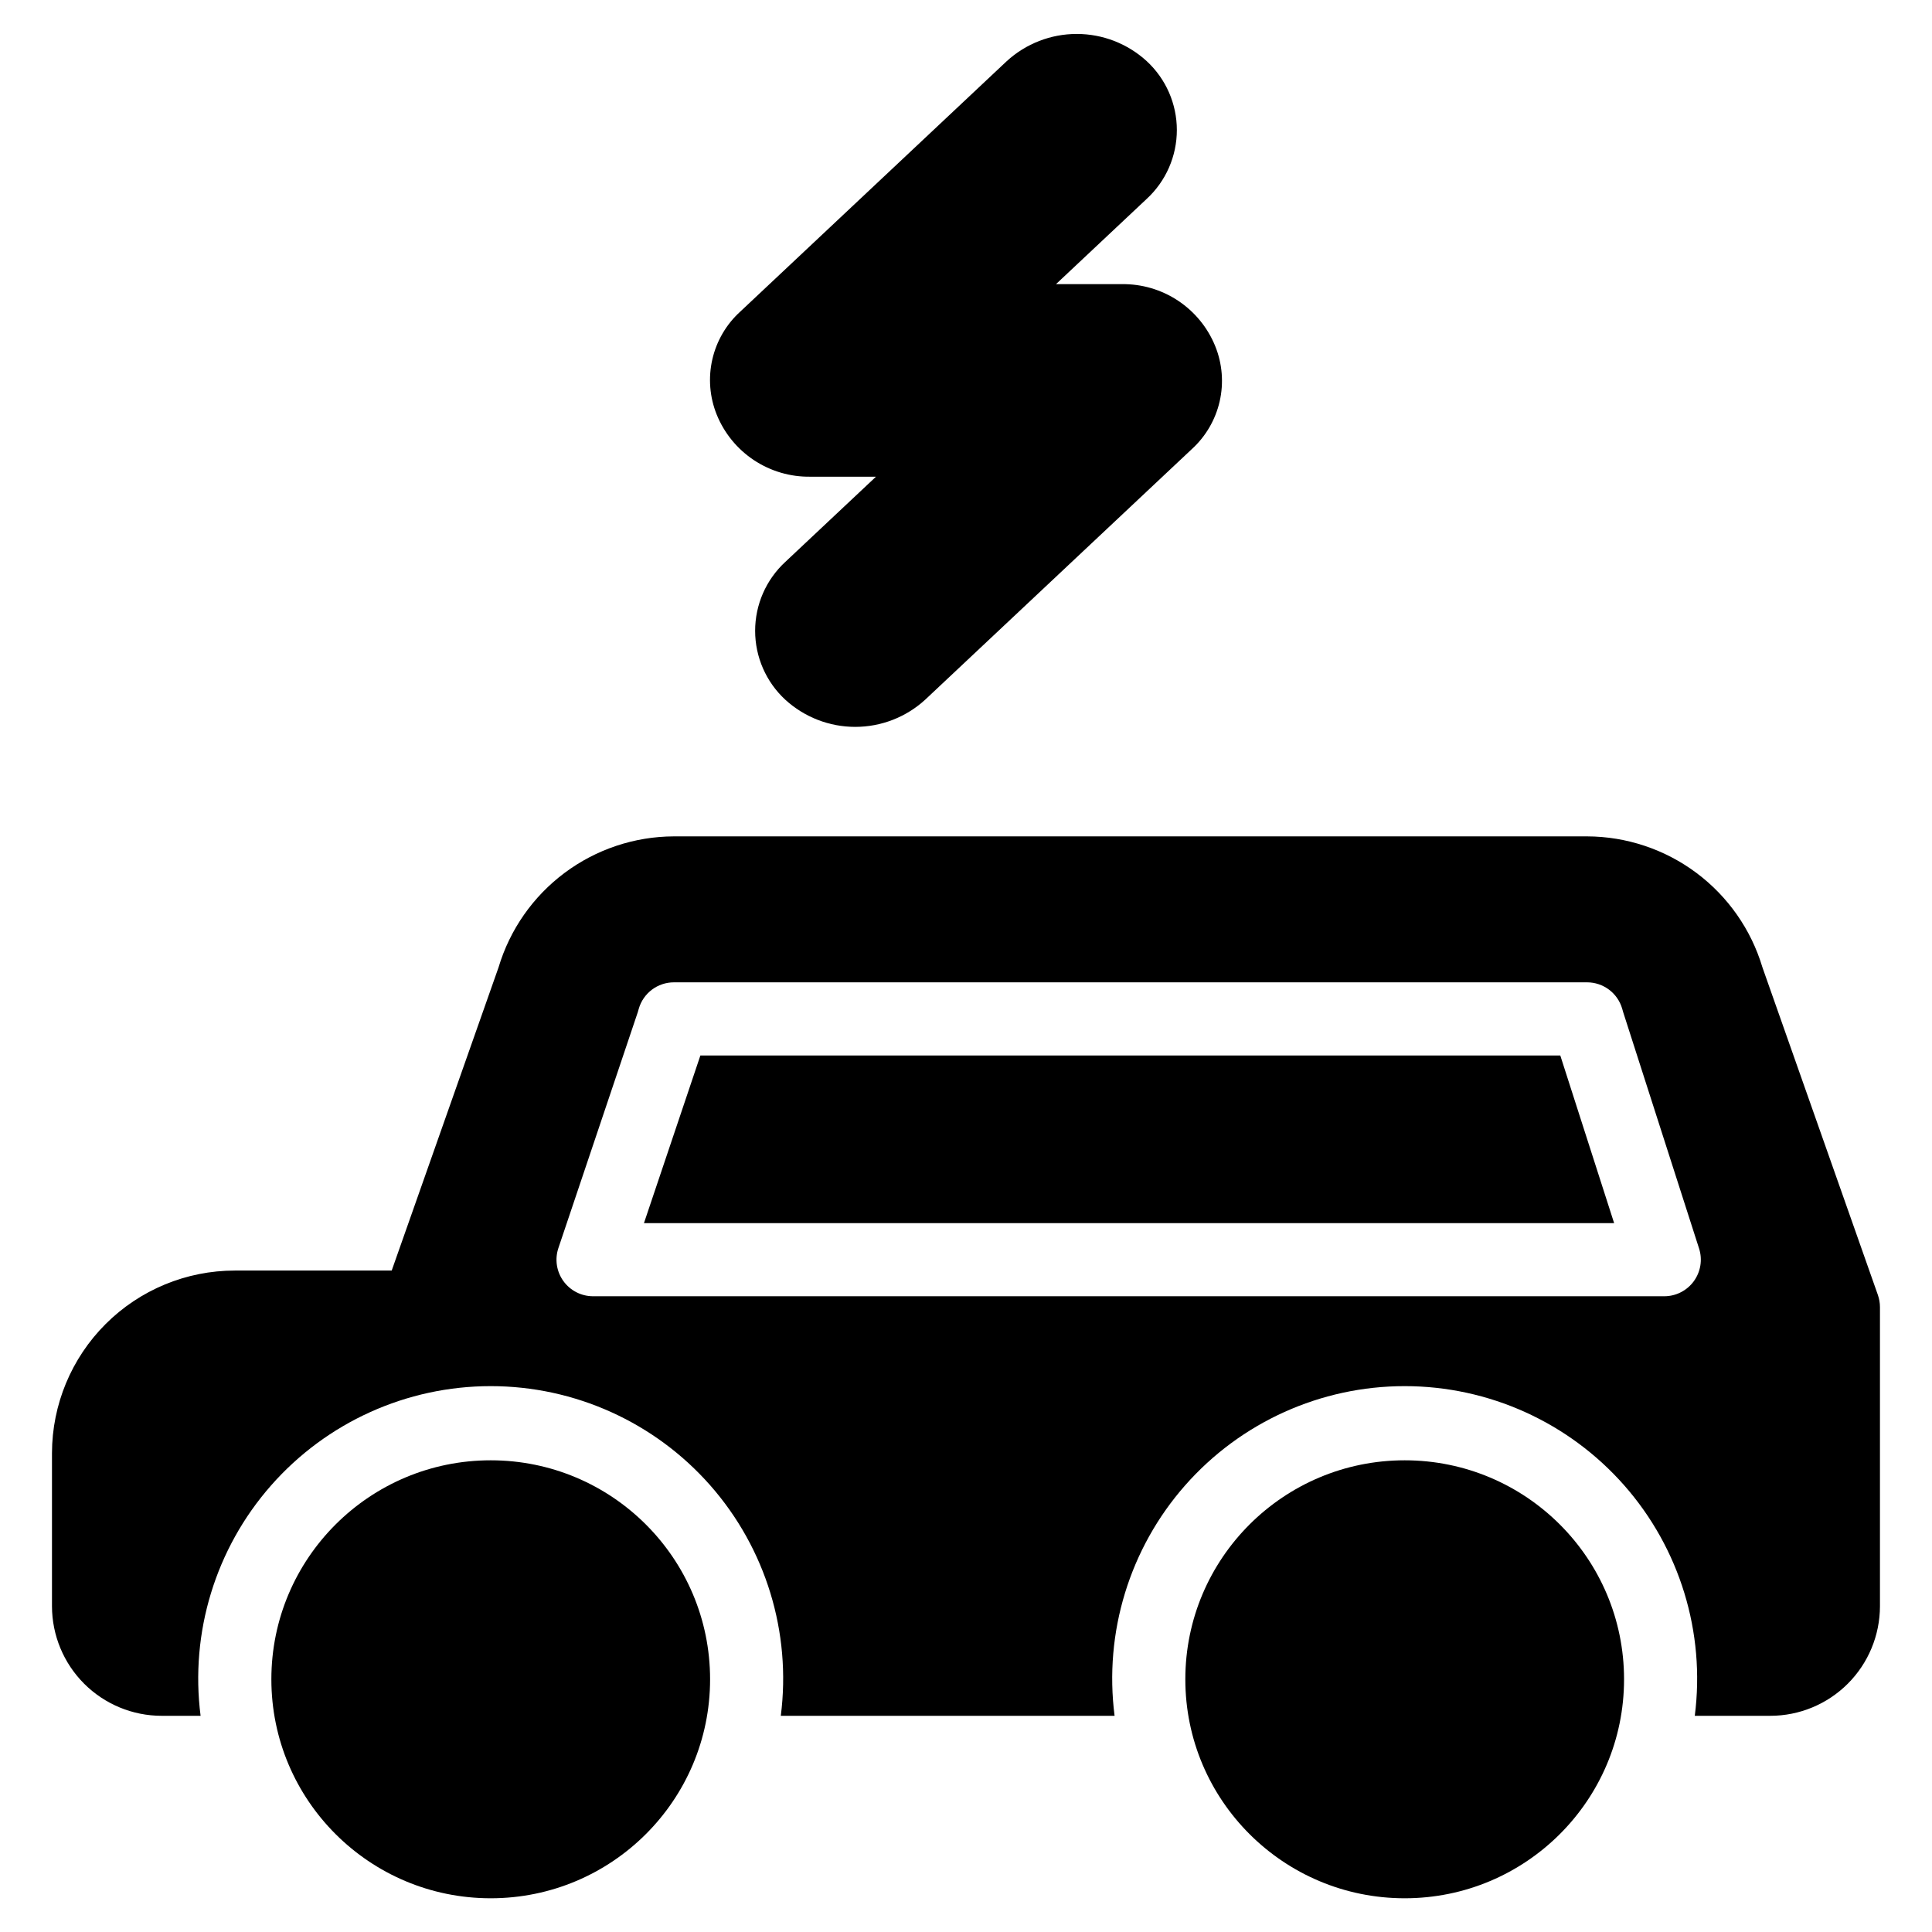 <?xml version="1.0" encoding="UTF-8"?>
<!-- Uploaded to: ICON Repo, www.iconrepo.com, Generator: ICON Repo Mixer Tools -->
<svg fill="#000000" width="800px" height="800px" version="1.1" viewBox="144 144 512 512" xmlns="http://www.w3.org/2000/svg">
 <g>
  <path d="m574.39 589.03c0 32.051-26.027 58.031-58.133 58.031s-58.133-25.98-58.133-58.031c0-32.051 26.027-58.035 58.133-58.035s58.133 25.984 58.133 58.035"/>
  <path d="m332.18 589.03c0 32.051-26.027 58.031-58.133 58.031s-58.133-25.98-58.133-58.031c0-32.051 26.027-58.035 58.133-58.035s58.133 25.984 58.133 58.035"/>
  <path d="m358.74 270.33h17.402l-24.039 22.594c-5.09 4.703-7.984 11.32-7.984 18.25s2.894 13.547 7.984 18.25c5.062 4.637 11.68 7.207 18.543 7.207 6.863 0 13.48-2.57 18.543-7.207l70.609-66.359c3.711-3.367 6.301-7.793 7.422-12.676 1.117-4.887 0.711-9.996-1.168-14.645-1.992-4.922-5.43-9.125-9.855-12.059-4.422-2.934-9.633-4.461-14.941-4.383h-17.406l24.039-22.594c5.094-4.703 7.988-11.32 7.988-18.254 0-6.93-2.894-13.547-7.988-18.25-5.062-4.637-11.676-7.207-18.543-7.207-6.863 0-13.477 2.57-18.543 7.207l-70.605 66.359c-3.715 3.367-6.305 7.793-7.422 12.68-1.117 4.883-0.711 9.996 1.164 14.641 1.996 4.922 5.43 9.125 9.855 12.059s9.633 4.465 14.945 4.387z"/>
  <path d="m641.66 487.18-30.598-86.828c-2.996-10.008-9.133-18.781-17.5-25.031-8.367-6.25-18.527-9.641-28.969-9.672h-242c-10.441 0.031-20.602 3.422-28.969 9.672-8.367 6.25-14.504 15.023-17.5 25.031l-28.32 80.359h-41.582c-12.832 0.004-25.141 5.098-34.223 14.164-9.082 9.066-14.195 21.367-14.223 34.199v40.609c0.016 7.703 3.086 15.082 8.531 20.523 5.449 5.441 12.836 8.5 20.535 8.5h10.316c-2.832-22.094 3.977-44.34 18.691-61.062 14.715-16.723 35.914-26.305 58.191-26.305 22.273 0 43.473 9.582 58.188 26.305 14.715 16.723 21.523 38.969 18.691 61.062h88.457c-2.836-22.094 3.973-44.34 18.688-61.062 14.719-16.723 35.914-26.305 58.191-26.305 22.273 0 43.473 9.582 58.188 26.305 14.715 16.723 21.523 38.969 18.691 61.062h20.008c7.699 0 15.086-3.059 20.535-8.5 5.449-5.441 8.516-12.824 8.531-20.523v-79.285c0-1.098-0.188-2.184-0.551-3.219zm-48.785-3.641c-1.824 2.5-4.731 3.981-7.828 3.981h-283.88c-3.121 0-6.051-1.504-7.871-4.035-1.82-2.535-2.309-5.789-1.312-8.746l21.047-62.535 0.25-0.871c1.195-4.148 4.992-7.004 9.309-7.004h242c4.316 0 8.113 2.856 9.312 7.004l0.27 0.941 20.102 62.602v-0.004c0.945 2.945 0.422 6.168-1.402 8.668z"/>
  <path d="m329.61 423.71-14.957 44.438h257.11l-14.27-44.438z"/>
 </g>
</svg>